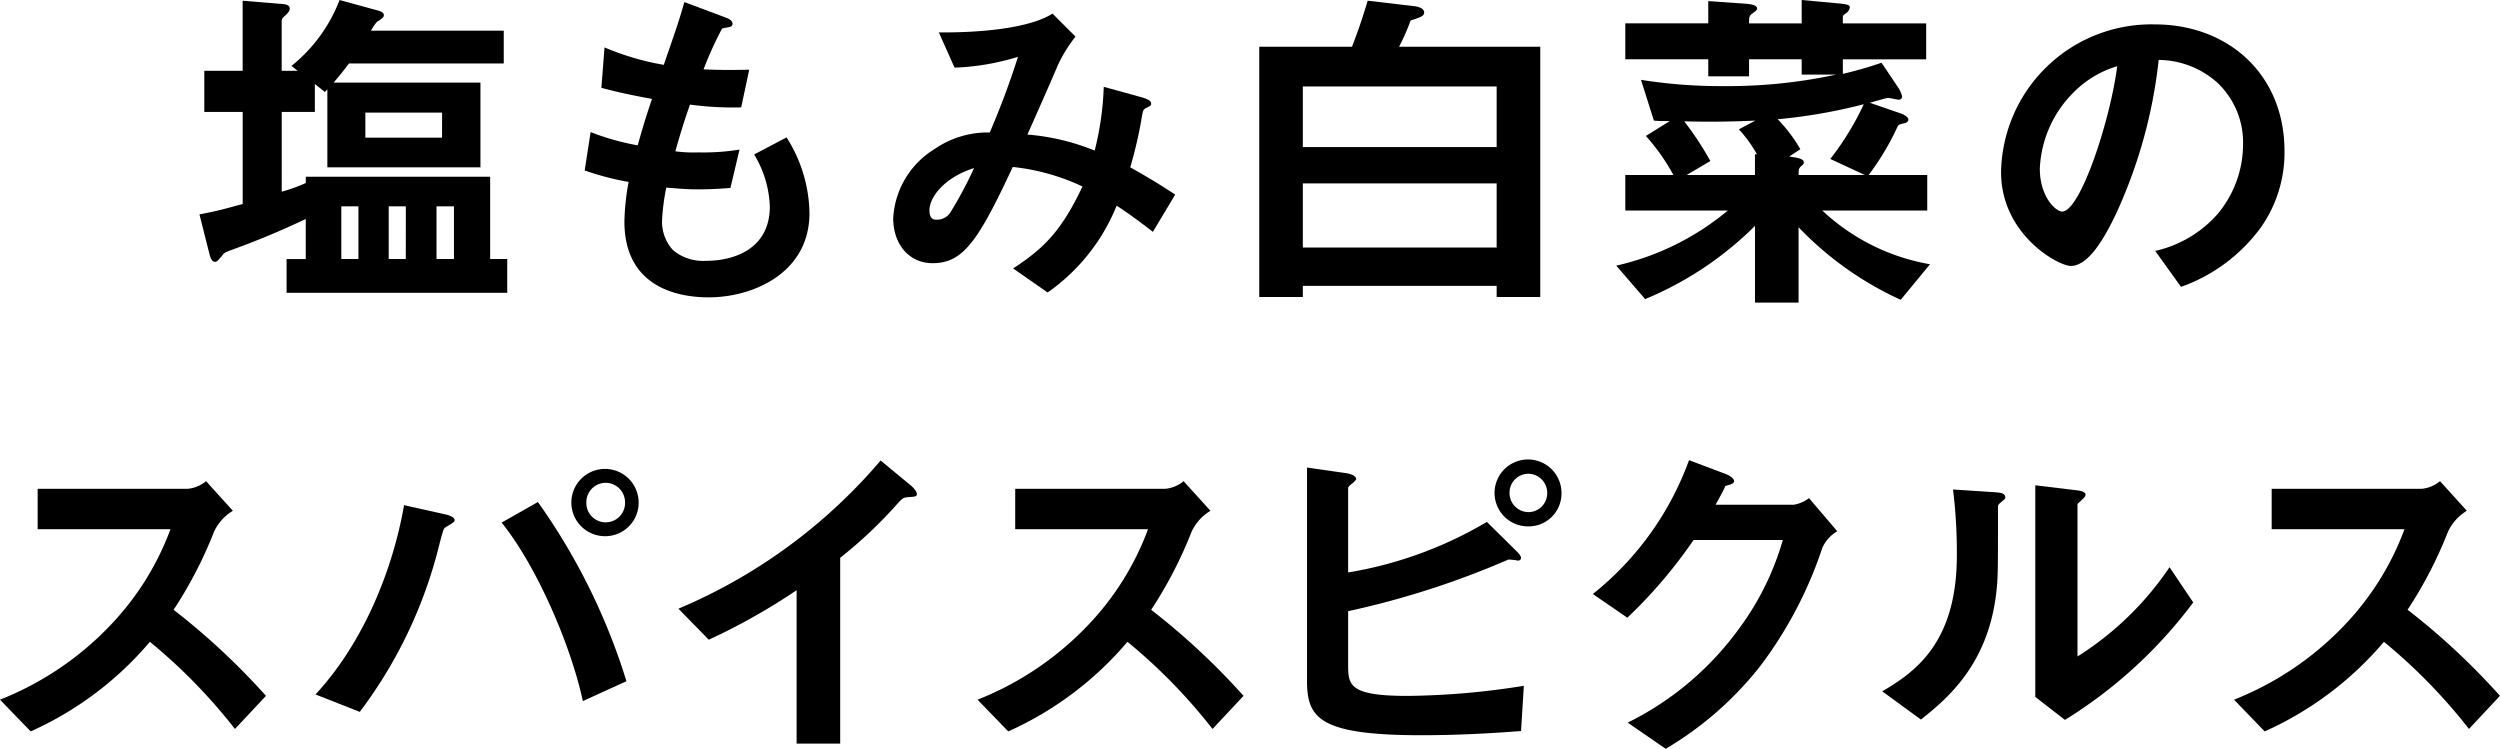 <svg xmlns="http://www.w3.org/2000/svg" xmlns:xlink="http://www.w3.org/1999/xlink" width="229.472" height="68.734" viewBox="0 0 229.472 68.734">
  <defs>
    <clipPath id="clip-path">
      <rect id="長方形_711" data-name="長方形 711" width="229.472" height="68.734" transform="translate(0 0)" fill="none"/>
    </clipPath>
  </defs>
  <g id="グループ_1821" data-name="グループ 1821" transform="translate(0 0)" clip-path="url(#clip-path)">
    <path id="パス_2616" data-name="パス 2616" d="M26.305,26.878v-3.1h1.759v-3.68a73.648,73.648,0,0,1-6.912,2.88c-.416.16-.576.223-.735.448-.448.544-.513.607-.7.607-.32,0-.448-.576-.481-.671l-.927-3.68c1.887-.384,1.984-.416,3.967-.96V10.272H18.753V6.5h3.519V.065l3.489.288c.319.031.831.031.831.447,0,.192-.128.352-.352.576-.32.256-.384.384-.384.544V6.5h1.472l-.576-.448A14.306,14.306,0,0,0,31.168,0l3.615.992c.193.065.448.16.448.384,0,.192-.063.256-.639.64a4.83,4.83,0,0,0-.544.8H46.239V5.824H32.032c-.576.768-.768.992-1.408,1.76H44.1v7.775H30.048V8.192l-.224.255L28.9,7.712v2.56h-3.04V17.6a16.809,16.809,0,0,0,2.208-.8v-.576H44.991v7.552h1.568v3.1ZM32.9,18.942H31.329v4.832H32.9Zm7.679-8.606H33.536v2.3h7.039Zm-3.328,8.606H35.68v4.832h1.567Zm4.416,0h-1.6v4.832h1.6Z"/>
    <path id="パス_2617" data-name="パス 2617" d="M65.057,27.294c-3.1,0-7.744-1.088-7.744-6.976A21.988,21.988,0,0,1,57.7,16.7a25.249,25.249,0,0,1-4.032-1.055l.544-3.521a22.854,22.854,0,0,0,4.32,1.217c.32-1.12.608-2.177,1.312-4.256C57.857,8.7,57.025,8.544,55.2,8.064l.288-3.712a24.386,24.386,0,0,0,5.439,1.6c.96-2.784,1.44-4.128,1.888-5.76L66.5,1.568c.256.1.737.256.737.608,0,.384-.448.288-.96.448a33.267,33.267,0,0,0-1.7,3.744c1.6.064,2.335.064,4.191.031l-.735,3.457a29.493,29.493,0,0,1-4.7-.256c-.383,1.088-.767,2.24-1.343,4.288a12.451,12.451,0,0,0,2.112.1,20.879,20.879,0,0,0,3.775-.255l-.832,3.519c-.479.032-1.471.128-3.04.128-1.215,0-1.983-.1-2.847-.16a19.352,19.352,0,0,0-.384,2.944,3.821,3.821,0,0,0,1.023,2.816,4.31,4.31,0,0,0,3.008.96c2.624,0,5.857-1.12,5.857-4.993a9.824,9.824,0,0,0-1.441-4.767l2.976-1.568A13.266,13.266,0,0,1,74.3,19.551c0,5.536-5.216,7.743-9.247,7.743"/>
    <path id="パス_2618" data-name="パス 2618" d="M105.823,21.278c-1.7-1.311-2.592-1.92-3.327-2.4a17.858,17.858,0,0,1-6.336,7.968l-3.168-2.208c2.816-1.824,4.448-3.456,6.368-7.52a19.843,19.843,0,0,0-6.4-1.792c-3.167,6.783-4.543,8.831-7.359,8.831-2.176,0-3.615-1.759-3.615-4.127a7.954,7.954,0,0,1,3.775-6.336,8.642,8.642,0,0,1,5.088-1.536A74.07,74.07,0,0,0,93.44,5.216a22.334,22.334,0,0,1-5.823.992L86.176,2.976c4.928.032,8.7-.608,10.432-1.728L98.719,3.36a13.132,13.132,0,0,0-1.664,2.72c-.031.128-2.3,5.279-2.751,6.272a20.616,20.616,0,0,1,6.175,1.471,27.2,27.2,0,0,0,.832-5.855l3.585.992c.319.1.767.256.767.544,0,.159-.031.191-.48.416-.256.159-.256.224-.352.672a38.657,38.657,0,0,1-1.088,4.767c1.76.992,2.752,1.6,4.128,2.5ZM85.313,19.3c0,.832.415.864.64.864a1.458,1.458,0,0,0,1.343-.768,36.338,36.338,0,0,0,2.112-3.968c-2.751.864-4.095,2.688-4.095,3.872"/>
    <path id="パス_2619" data-name="パス 2619" d="M137.376,27.263V26.238H119.585v1.025h-4V4.288H124.1c.576-1.5.927-2.528,1.439-4.223l4.353.511c.223.033.831.16.831.576,0,.384-.544.48-1.247.736a19.676,19.676,0,0,1-1.057,2.4h12.959V27.263Zm0-19.327H119.585V13.5h17.791Zm0,8.895H119.585v5.888h17.791Z"/>
    <path id="パス_2620" data-name="パス 2620" d="M174.464,27.519a30.48,30.48,0,0,1-9.376-6.657v6.913h-4v-7.04a31.252,31.252,0,0,1-10.08,6.719l-2.655-3.071a24.334,24.334,0,0,0,10.239-5.056h-9.407V16.064H153.6a18.534,18.534,0,0,0-2.528-3.584l2.208-1.376a10.326,10.326,0,0,1-1.471-.033l-1.185-3.743a46.57,46.57,0,0,0,7.487.576,47.412,47.412,0,0,0,10.432-1.056h-3.168V5.44h-4.831V7.008H156.8V5.44h-7.615v-3.3H156.8V.1l3.168.223c.416.033,1.311.064,1.311.449,0,.128-.063.191-.319.384-.416.288-.416.383-.416.992h4.831V0l3.456.32c.576.064.96.1.96.352a.781.781,0,0,1-.353.544c-.223.16-.287.225-.287.353v.576H176.8v3.3h-7.648V6.784c1.856-.448,2.784-.768,3.552-1.024l1.44,2.144a2.792,2.792,0,0,1,.448.928.3.3,0,0,1-.321.32c-.127,0-.767-.161-.927-.161a.875.875,0,0,0-.256.033c-1.152.32-1.28.352-1.441.416l2.88.992c.128.032.641.288.641.544s-.353.351-.448.351c-.416.1-.449.128-.544.288a23.765,23.765,0,0,1-2.656,4.449H176.9v3.263h-9.632a19.232,19.232,0,0,0,9.887,4.928ZM159.616,11.871l1.5-.8c-2.3.1-4.255.128-6.527.065a27.3,27.3,0,0,1,2.4,3.647l-2.176,1.281h6.272v-1.92l.191.031a12.068,12.068,0,0,0-1.664-2.3M168,14.591a25.589,25.589,0,0,0,3.072-5.023,49.086,49.086,0,0,1-7.9,1.376,13.842,13.842,0,0,1,2.08,2.751l-1.023.672c.607.1,1.343.161,1.343.544,0,.128-.032.16-.256.352-.224.224-.224.288-.224.8h6.08Z"/>
    <path id="パス_2621" data-name="パス 2621" d="M207.648,20.7a15.443,15.443,0,0,1-7.456,5.631l-2.367-3.3a10.771,10.771,0,0,0,5.758-3.423,10.008,10.008,0,0,0,2.305-6.368,7.545,7.545,0,0,0-2.305-5.6A8.181,8.181,0,0,0,198.144,5.5a45.4,45.4,0,0,1-3.968,14.239c-.96,1.984-2.431,4.671-4.1,4.671-1.151,0-6.4-2.879-6.4-8.607A13.8,13.8,0,0,1,197.792,2.24c6.656,0,11.9,4.512,11.9,11.648a11.963,11.963,0,0,1-2.048,6.815M190.433,8.384a10.478,10.478,0,0,0-3.2,7.1c0,2.591,1.471,3.935,2.048,3.935,1.664,0,4.416-8.351,5.055-13.343a9.451,9.451,0,0,0-3.9,2.3"/>
    <path id="パス_2622" data-name="パス 2622" d="M21.566,66.911a50.468,50.468,0,0,0-7.807-8A30.873,30.873,0,0,1,2.816,67.135L0,64.223a28.373,28.373,0,0,0,10.208-6.912,25.577,25.577,0,0,0,5.439-8.735H3.456V44.864H17.247a3.026,3.026,0,0,0,1.664-.7l2.464,2.721a4.424,4.424,0,0,0-1.729,1.92,38.668,38.668,0,0,1-3.711,7.167,63.881,63.881,0,0,1,8.479,7.9Z"/>
    <path id="パス_2623" data-name="パス 2623" d="M41.535,48c-.1.1-.672.384-.767.512-.128.128-.641,2.3-.769,2.72a42.109,42.109,0,0,1-6.976,14.11l-4.063-1.6c4.416-4.768,7.1-11.455,8.128-17.375l3.871.864c.1.032.769.192.769.512,0,.128-.1.192-.193.256M53.5,64.351c-1.119-5.183-4.255-12.415-7.455-16.383l3.328-1.888A57.581,57.581,0,0,1,57.5,62.527Zm2.08-15.135a3.088,3.088,0,1,1,3.04-3.1,3.067,3.067,0,0,1-3.04,3.1m0-4.9a1.782,1.782,0,0,0-1.76,1.792,1.777,1.777,0,1,0,3.552,0,1.789,1.789,0,0,0-1.792-1.792"/>
    <path id="パス_2624" data-name="パス 2624" d="M83.391,45.632c-.479.031-.544.1-.991.576A41.165,41.165,0,0,1,77.12,51.2V68.254h-4V54.175a57.414,57.414,0,0,1-8.063,4.544l-2.784-2.848a49.69,49.69,0,0,0,18.558-13.6l2.785,2.3c.128.1.544.513.544.769,0,.224-.128.256-.769.288"/>
    <path id="パス_2625" data-name="パス 2625" d="M111.295,66.911a50.468,50.468,0,0,0-7.807-8,30.873,30.873,0,0,1-10.943,8.224l-2.816-2.912a28.373,28.373,0,0,0,10.208-6.912,25.577,25.577,0,0,0,5.439-8.735H93.185V44.864h13.791a3.026,3.026,0,0,0,1.664-.7l2.464,2.721a4.424,4.424,0,0,0-1.729,1.92,38.668,38.668,0,0,1-3.711,7.167,63.882,63.882,0,0,1,8.479,7.9Z"/>
    <path id="パス_2626" data-name="パス 2626" d="M139.615,67.1c-3.3.257-6.271.385-9.182.385-9.44,0-10.464-1.632-10.464-5.024V42.913l3.551.512c.705.1.96.351.96.543,0,.064-.063.128-.288.352-.319.256-.447.353-.447.48v7.744a36.636,36.636,0,0,0,12.734-4.64l2.657,2.624c.1.1.479.448.479.672a.259.259,0,0,1-.288.256,7.417,7.417,0,0,0-.863-.1A79.188,79.188,0,0,1,123.745,56.1v4.928c0,1.856.1,2.848,5.439,2.848a70.53,70.53,0,0,0,10.687-.928Zm.672-18.782a3.072,3.072,0,1,1,3.04-3.071,3.019,3.019,0,0,1-3.04,3.071m0-4.832a1.729,1.729,0,0,0-1.728,1.761,1.749,1.749,0,0,0,1.728,1.76,1.73,1.73,0,0,0,1.729-1.76,1.75,1.75,0,0,0-1.729-1.761"/>
    <path id="パス_2627" data-name="パス 2627" d="M167.264,50.3a37.576,37.576,0,0,1-5.7,10.847,31.083,31.083,0,0,1-8.671,7.583l-3.488-2.4a27.869,27.869,0,0,0,10.015-8.351,25.516,25.516,0,0,0,4.224-8.415h-8.192a44.269,44.269,0,0,1-6.08,7.135l-3.168-2.175a27.877,27.877,0,0,0,8.832-12.287l3.3,1.247c.192.064.832.352.832.671,0,.257-.352.321-.8.449-.191.48-.575,1.12-.895,1.728h7.167a3.222,3.222,0,0,0,1.408-.608l2.592,3.04a3.324,3.324,0,0,0-1.376,1.536"/>
    <path id="パス_2628" data-name="パス 2628" d="M183.617,46.144c-.224.193-.224.256-.224.416,0,5.984,0,6.464-.16,7.872-.768,6.624-4.576,9.759-6.912,11.615l-3.552-2.592c3.073-1.792,6.848-4.512,6.848-12.479a47.16,47.16,0,0,0-.351-6.047l3.871.255c.576.033.928.128.928.48,0,.129-.064.16-.448.48m5.92,19.935-2.721-2.112V44.545l3.712.447c.288.032.9.1.9.416,0,.128-.065.225-.353.481,0,.032-.384.351-.384.383V60.256a28.434,28.434,0,0,0,8.448-8.192l2.175,3.232a42.605,42.605,0,0,1-11.774,10.783"/>
    <path id="パス_2629" data-name="パス 2629" d="M226.624,66.911a50.468,50.468,0,0,0-7.807-8,30.873,30.873,0,0,1-10.943,8.224l-2.816-2.912a28.373,28.373,0,0,0,10.208-6.912,25.578,25.578,0,0,0,5.439-8.735H208.514V44.864H222.3a3.026,3.026,0,0,0,1.664-.7l2.464,2.721A4.424,4.424,0,0,0,224.7,48.8a38.667,38.667,0,0,1-3.711,7.167,63.881,63.881,0,0,1,8.479,7.9Z"/>
  </g>
</svg>
